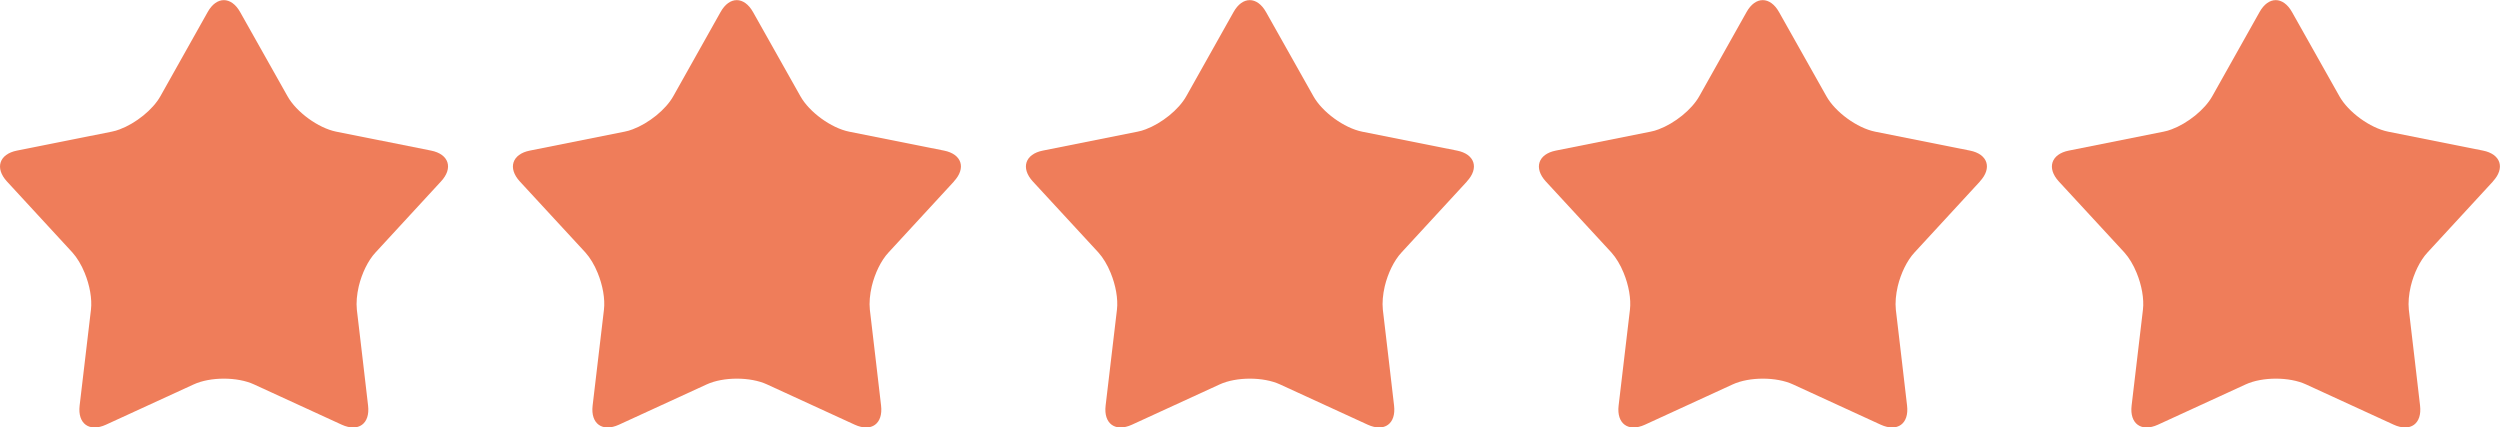 <?xml version="1.0" encoding="UTF-8"?> <svg xmlns="http://www.w3.org/2000/svg" id="a" width="233.92" height="40" viewBox="0 0 233.92 40"><path d="m137.26,16.98l-6.12,6.64c-.71.76-1.28,1.96-1.57,3.16-.18.77-.25,1.54-.18,2.2l.56,4.76.49,4.21c.2,1.7-.9,2.5-2.46,1.79l-8.21-3.77c-1.55-.72-4.09-.72-5.65,0l-8.21,3.77c-1.55.71-2.66-.09-2.46-1.79l1.06-8.97c.12-1.02-.12-2.31-.59-3.45-.3-.74-.7-1.41-1.15-1.91l-6.13-6.64c-1.15-1.25-.73-2.56.94-2.89l8.86-1.77c.25-.05.51-.12.76-.22,1.49-.56,3.09-1.83,3.8-3.1l4.42-7.87c.83-1.49,2.2-1.49,3.04,0l4.43,7.87c.83,1.49,2.88,2.98,4.56,3.32l8.87,1.77c1.68.33,2.1,1.64.93,2.89Z" fill="#ef7d5a"></path><path d="m89.26,16.98l-6.12,6.64c-.71.76-1.28,1.96-1.57,3.16-.18.77-.25,1.54-.18,2.2l.56,4.76.49,4.21c.2,1.7-.9,2.5-2.46,1.79l-8.21-3.77c-1.55-.72-4.09-.72-5.65,0l-8.21,3.77c-1.55.71-2.66-.09-2.46-1.79l1.06-8.97c.12-1.02-.12-2.31-.59-3.45-.3-.74-.7-1.41-1.15-1.91l-6.13-6.64c-1.15-1.25-.73-2.56.94-2.89l8.86-1.77c.25-.05.51-.12.76-.22,1.49-.56,3.09-1.83,3.8-3.1l4.42-7.87c.83-1.49,2.2-1.49,3.04,0l4.43,7.87c.83,1.49,2.88,2.98,4.56,3.32l8.87,1.77c1.68.33,2.1,1.64.93,2.89Z" fill="#ef7d5a"></path><path d="m41.26,16.98l-6.12,6.64c-.71.76-1.28,1.96-1.57,3.16-.18.77-.25,1.54-.18,2.2l.56,4.76.49,4.21c.2,1.7-.9,2.5-2.46,1.79l-8.21-3.77c-1.55-.72-4.09-.72-5.65,0l-8.21,3.77c-1.55.71-2.66-.09-2.46-1.79l1.06-8.97c.12-1.02-.12-2.31-.59-3.45-.3-.74-.7-1.41-1.15-1.91L.65,16.98c-1.15-1.25-.73-2.56.94-2.89l8.86-1.77c.25-.05.51-.12.76-.22,1.49-.56,3.09-1.83,3.8-3.1l4.42-7.87c.83-1.49,2.2-1.49,3.04,0l4.43,7.87c.83,1.49,2.88,2.98,4.56,3.32l8.87,1.77c1.68.33,2.1,1.64.93,2.89Z" fill="#ef7d5a"></path><path d="m185.26,16.98l-6.12,6.64c-.71.76-1.28,1.96-1.57,3.16-.18.77-.25,1.54-.18,2.2l.56,4.76.49,4.21c.2,1.7-.9,2.5-2.46,1.79l-8.21-3.77c-1.55-.72-4.09-.72-5.65,0l-8.21,3.77c-1.55.71-2.66-.09-2.46-1.79l1.06-8.97c.12-1.02-.12-2.31-.59-3.45-.3-.74-.7-1.41-1.15-1.91l-6.13-6.64c-1.15-1.25-.73-2.56.94-2.89l8.86-1.77c.25-.05.51-.12.76-.22,1.49-.56,3.09-1.83,3.8-3.1l4.42-7.87c.83-1.49,2.2-1.49,3.04,0l4.43,7.87c.83,1.49,2.88,2.98,4.56,3.32l8.87,1.77c1.68.33,2.1,1.64.93,2.89Z" fill="#ef7d5a"></path><path d="m233.26,16.98l-6.12,6.64c-.71.76-1.28,1.96-1.57,3.16-.18.77-.25,1.54-.18,2.2l.56,4.76.49,4.21c.2,1.7-.9,2.5-2.46,1.79l-8.21-3.77c-1.55-.72-4.09-.72-5.65,0l-8.21,3.77c-1.55.71-2.66-.09-2.46-1.79l1.06-8.97c.12-1.02-.12-2.31-.59-3.45-.3-.74-.7-1.41-1.15-1.91l-6.13-6.64c-1.15-1.25-.73-2.56.94-2.89l8.86-1.77c.25-.05.51-.12.76-.22,1.49-.56,3.09-1.83,3.8-3.1l4.42-7.87c.83-1.49,2.2-1.49,3.04,0l4.43,7.87c.83,1.49,2.88,2.98,4.56,3.32l8.87,1.77c1.68.33,2.1,1.64.93,2.89Z" fill="#ef7d5a"></path></svg> 